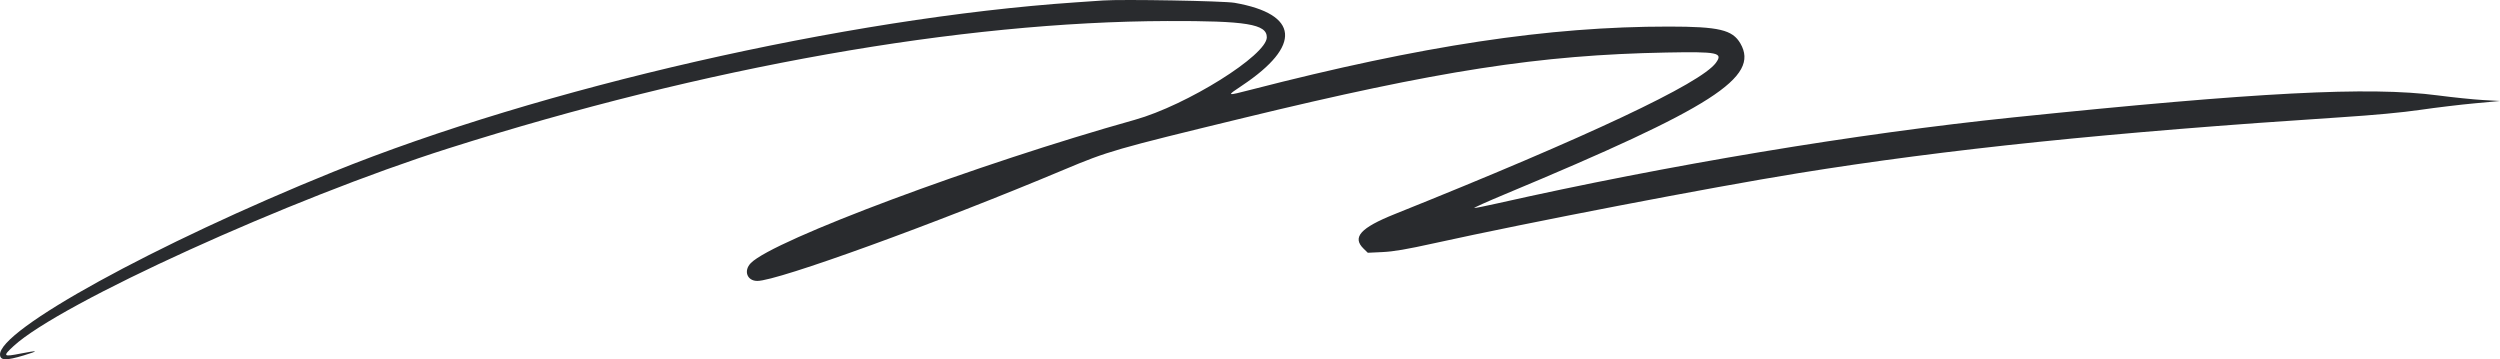 <svg width="167" height="24" viewBox="0 0 167 24" fill="none" xmlns="http://www.w3.org/2000/svg">
<path fill-rule="evenodd" clip-rule="evenodd" d="M73.685 0.032C73.431 0.05 72.601 0.107 71.839 0.159C56.545 1.203 36.117 5.869 22.244 11.486C10.379 16.291 -0.16 22.086 0.002 23.716C0.039 24.087 0.411 24.093 1.586 23.741C2.642 23.425 2.572 23.381 1.387 23.616C0.207 23.85 0.163 23.804 0.907 23.118C4.011 20.256 19.406 13.258 29.959 9.911C47.146 4.46 64.147 1.448 77.977 1.405C83.268 1.388 84.623 1.61 84.623 2.492C84.623 3.689 79.278 7.03 75.808 8.003C65.305 10.946 51.664 16.035 50.157 17.572C49.655 18.083 49.902 18.766 50.59 18.766C51.943 18.766 62.492 14.94 71.055 11.343C74.037 10.09 74.448 9.972 83.054 7.882C96.11 4.712 102.852 3.668 111.297 3.509C114.772 3.443 115.12 3.515 114.619 4.2C113.61 5.579 106.102 9.115 93.16 14.305C90.874 15.222 90.308 15.852 91.088 16.611L91.37 16.885L92.357 16.838C93.105 16.802 93.948 16.658 95.823 16.244C102.194 14.839 114.264 12.517 120.112 11.571C130.057 9.963 140.949 8.84 156.339 7.836C158.634 7.687 160.439 7.518 161.693 7.336C162.733 7.185 164.353 6.99 165.292 6.904L167 6.746L165.846 6.681C165.212 6.645 163.862 6.506 162.847 6.373C158.27 5.771 150.82 6.157 134.511 7.839C123.999 8.923 111.439 11.017 100.008 13.59C99.256 13.76 98.571 13.897 98.485 13.895C98.399 13.893 99.326 13.476 100.544 12.968C114.419 7.179 117.571 5.159 116.256 2.899C115.726 1.989 114.825 1.777 111.482 1.775C103.425 1.771 95.022 3.041 83.566 5.993C81.901 6.422 81.906 6.424 82.972 5.713C86.973 3.046 86.782 0.942 82.47 0.188C81.748 0.061 74.957 -0.059 73.685 0.032Z" fill="#292B2E"/>
</svg>
